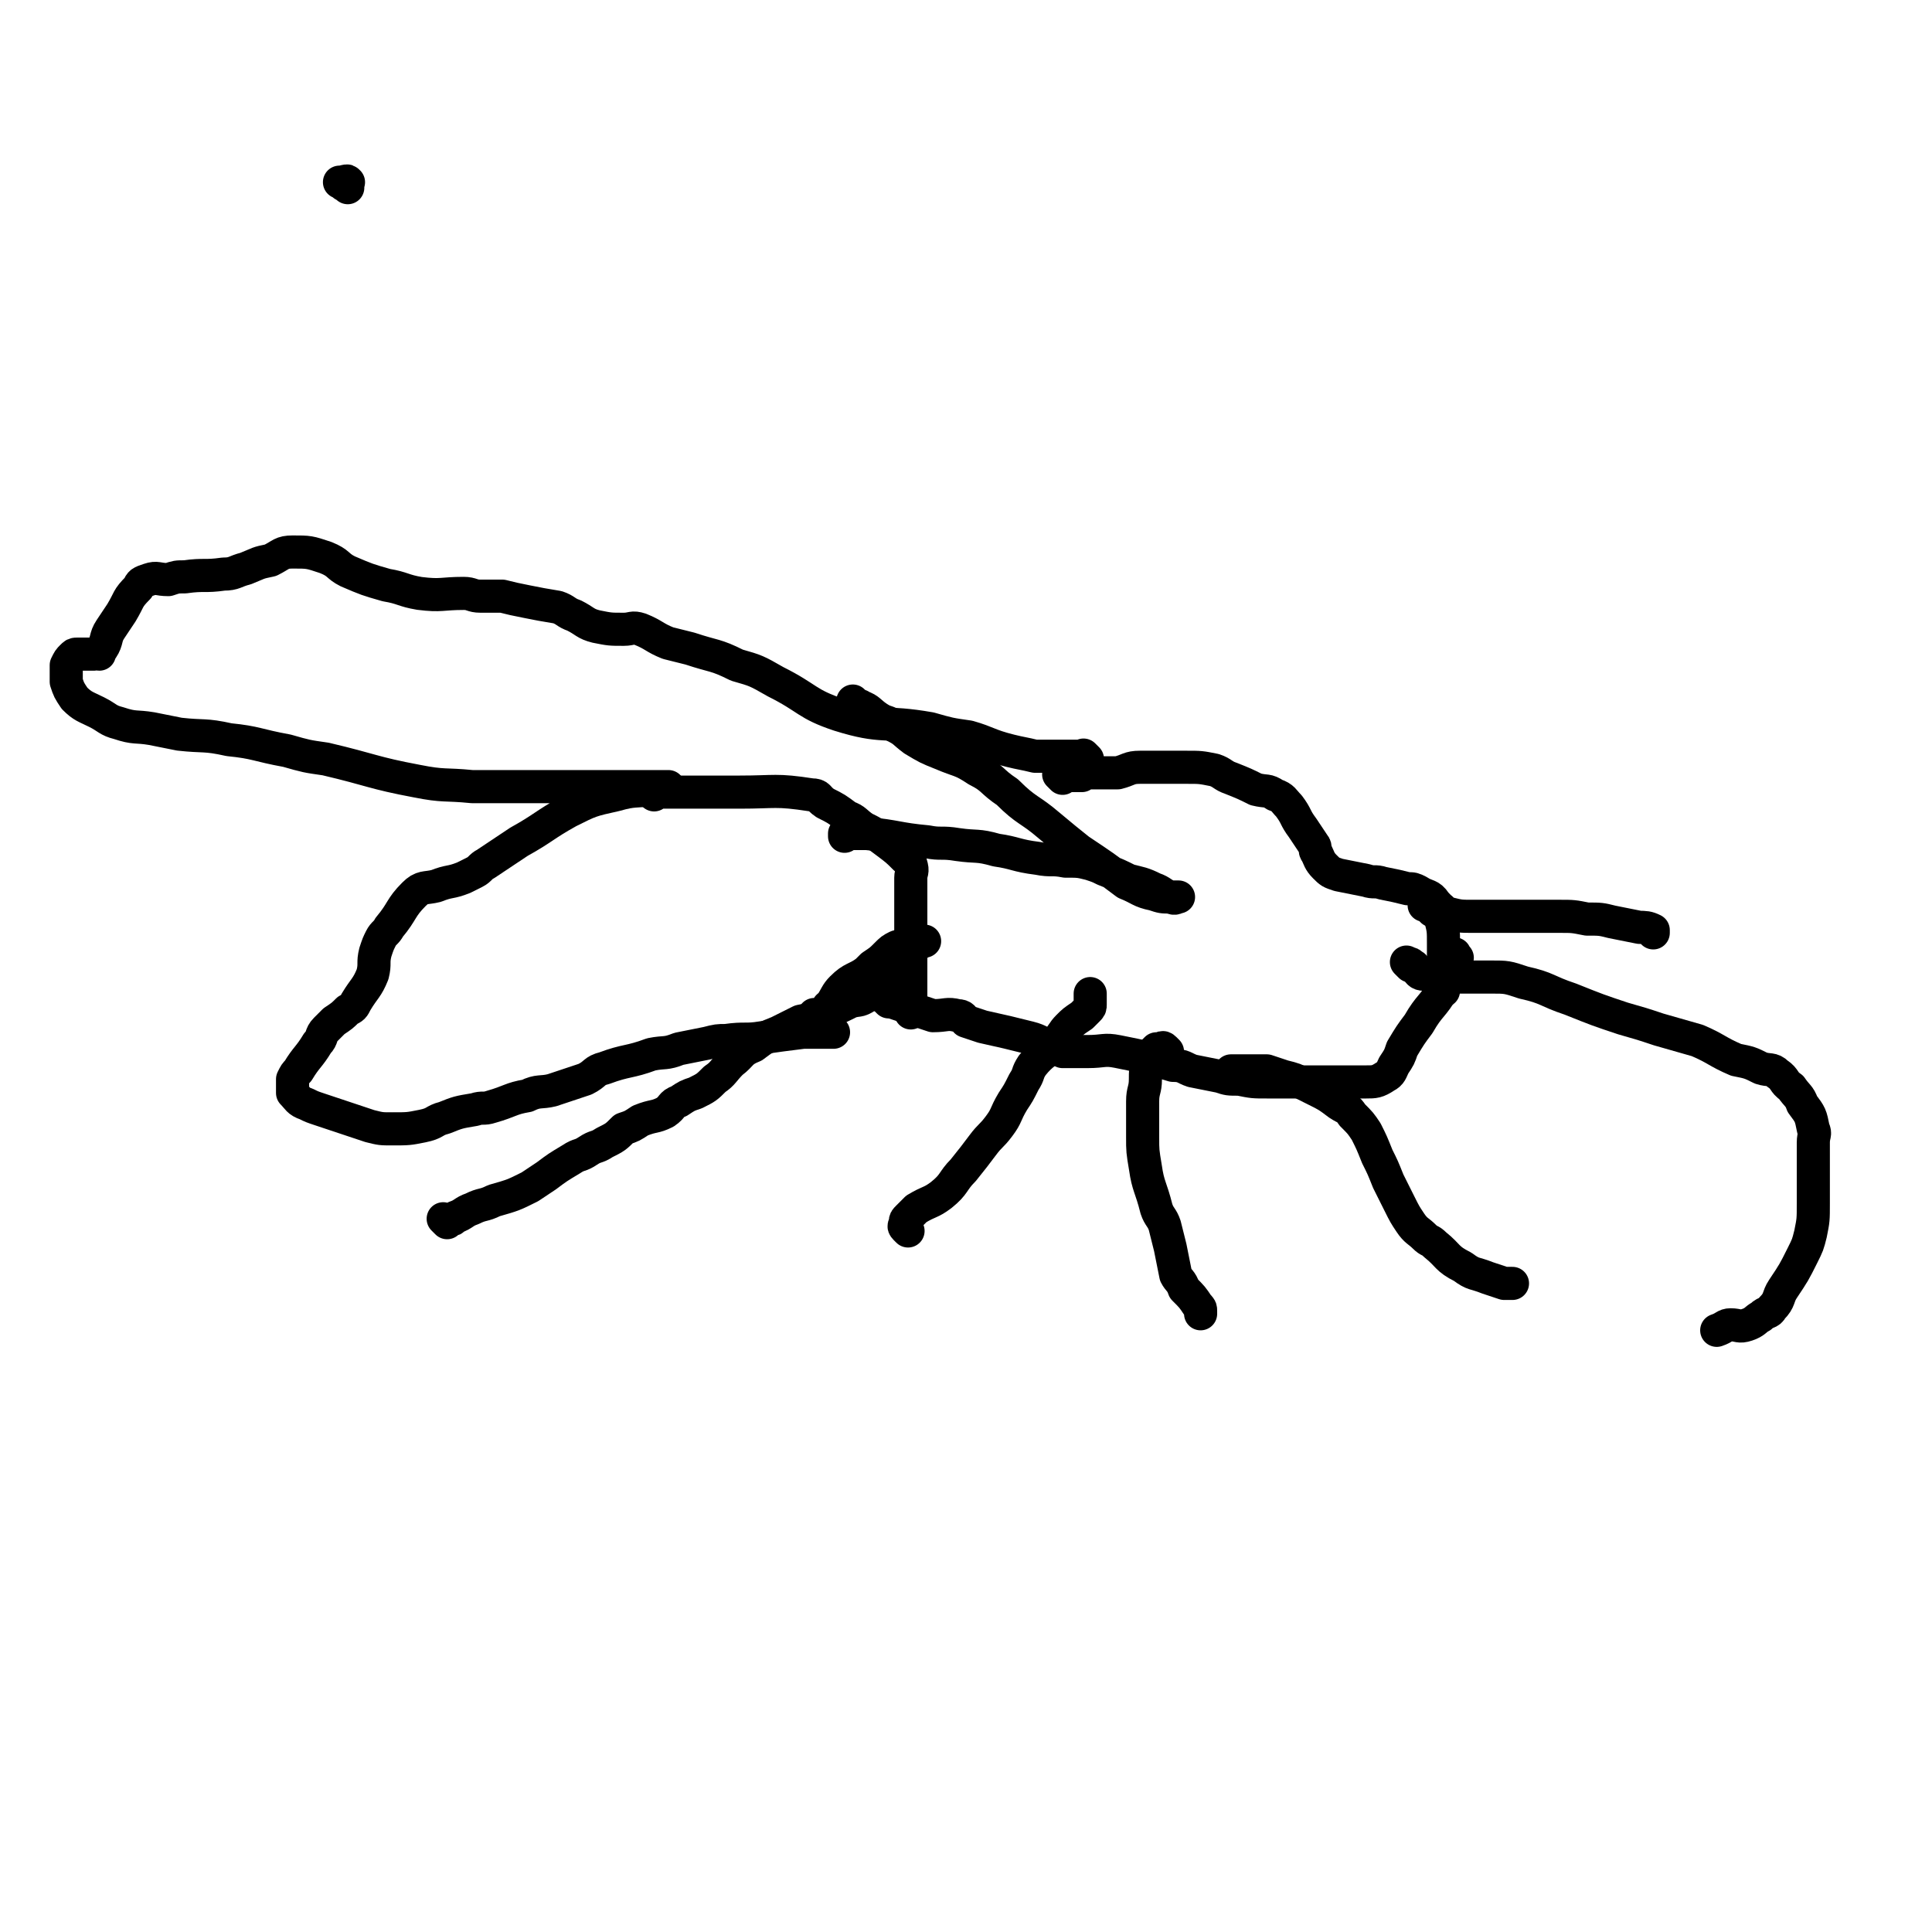 <svg viewBox='0 0 700 700' version='1.1' xmlns='http://www.w3.org/2000/svg' xmlns:xlink='http://www.w3.org/1999/xlink'><g fill='none' stroke='#000000' stroke-width='12' stroke-linecap='round' stroke-linejoin='round'><path d='M162,443c-1,-1 -1,-1 -1,-1 -1,-1 0,0 0,0 1,0 1,0 2,0 1,0 1,0 2,-1 3,-1 3,-2 6,-3 4,-2 4,-1 8,-3 7,-2 7,-2 13,-5 3,-2 3,-2 6,-4 4,-3 4,-3 9,-6 3,-2 3,-1 6,-3 3,-2 3,-1 6,-3 4,-2 4,-2 7,-5 3,-1 3,-1 6,-3 5,-2 5,-1 9,-3 3,-2 2,-3 5,-4 3,-2 3,-2 6,-3 4,-2 4,-2 7,-5 3,-2 3,-3 6,-6 4,-3 3,-4 8,-6 4,-3 4,-3 9,-5 4,-2 4,-2 8,-4 5,-1 5,-1 9,-3 5,-2 5,-2 9,-4 3,-1 3,0 6,-2 3,-1 3,-1 5,-3 2,-2 2,-2 3,-3 2,-2 2,-2 3,-3 0,0 0,0 0,0 '/><path d='M296,369c-1,-1 -2,-1 -1,-1 0,-1 0,0 1,0 1,0 1,0 1,0 1,0 1,-1 2,-1 0,0 0,0 0,0 0,-1 0,-1 1,-2 0,-1 1,0 1,-1 2,-3 2,-4 4,-6 4,-4 5,-3 9,-6 1,-1 1,-1 2,-2 3,-2 3,-2 5,-4 2,-2 2,-2 4,-3 3,-1 3,0 7,-1 1,0 1,0 2,-1 1,0 1,0 1,0 '/><path d='M329,446c-1,-1 -1,-1 -1,-1 -1,-1 0,-1 0,-1 0,0 0,0 0,0 0,-1 0,-1 0,-1 0,-1 0,-1 1,-2 1,-1 1,-1 3,-3 5,-3 5,-2 9,-5 5,-4 4,-5 8,-9 4,-5 4,-5 7,-9 3,-4 3,-3 6,-7 3,-4 2,-4 5,-9 2,-3 2,-3 4,-7 2,-3 1,-3 3,-6 4,-5 5,-4 9,-9 2,-2 2,-3 4,-5 2,-2 2,-2 5,-4 1,-1 1,-1 2,-2 1,-1 1,-1 1,-2 0,-1 0,-1 0,-2 0,-1 0,-1 0,-2 0,0 0,0 0,0 '/><path d='M423,381c-1,-1 -1,-1 -1,-1 -1,-1 -1,0 -1,0 0,0 -1,0 -1,0 -1,0 -1,0 -1,0 -1,1 -1,1 -2,2 -1,1 -1,1 -1,3 -1,3 -1,3 -1,6 0,4 -1,4 -1,8 0,6 0,6 0,13 0,5 0,5 1,11 1,7 2,7 4,15 1,3 2,3 3,6 1,4 1,4 2,8 1,5 1,5 2,10 1,2 2,2 3,5 3,3 3,3 5,6 1,1 1,1 1,2 0,0 0,0 0,1 '/><path d='M452,391c-1,-1 -1,-1 -1,-1 -1,-1 -1,0 -2,0 -2,0 -2,0 -3,0 0,0 0,0 0,0 0,-1 0,-1 0,-1 0,-1 0,-1 0,-1 0,0 0,0 0,0 1,0 1,0 2,0 2,0 2,0 3,0 1,0 1,0 2,0 1,0 1,0 2,0 2,0 2,0 4,0 3,1 3,1 6,2 4,1 4,1 8,3 2,1 2,1 4,2 4,2 4,2 8,5 3,2 3,1 5,4 3,3 3,3 5,6 2,4 2,4 4,9 2,4 2,4 4,9 2,4 2,4 4,8 2,4 2,4 4,7 2,3 3,3 5,5 2,2 2,1 4,3 5,4 4,5 10,8 4,3 4,2 9,4 3,1 3,1 6,2 1,0 1,0 2,0 1,0 1,0 1,0 '/><path d='M511,350c-1,-1 -1,-1 -1,-1 -1,-1 0,0 0,0 1,0 1,0 2,1 1,0 0,1 1,1 1,1 1,2 3,2 5,1 5,1 10,1 7,0 7,0 14,0 6,0 6,0 12,2 9,2 8,3 17,6 10,4 10,4 19,7 7,2 7,2 13,4 7,2 7,2 14,4 7,3 7,4 14,7 5,1 5,1 9,3 3,1 4,0 6,2 3,2 2,3 5,5 2,3 3,3 4,6 3,4 3,4 4,9 1,2 0,2 0,5 0,2 0,2 0,5 0,5 0,5 0,9 0,4 0,4 0,8 0,6 0,6 -1,11 -1,4 -1,4 -3,8 -3,6 -3,6 -7,12 -2,3 -1,4 -4,7 -1,2 -2,1 -4,3 -2,1 -2,2 -5,3 -3,1 -3,0 -6,0 -2,0 -2,1 -5,2 '/><path d='M519,330c-1,-1 -1,-1 -1,-1 -1,-1 0,-1 0,-1 0,-1 -1,0 -1,0 -1,0 -1,0 -1,0 0,0 0,0 1,0 2,0 2,-1 3,0 3,1 2,2 5,3 4,1 4,1 9,1 6,0 6,0 13,0 4,0 4,0 9,0 4,0 4,0 9,0 5,0 5,0 10,1 5,0 5,0 9,1 5,1 5,1 10,2 2,0 3,0 5,1 0,0 0,1 0,1 '/><path d='M385,282c-1,-1 -1,-1 -1,-1 -1,-1 0,0 0,0 0,0 0,0 0,0 1,0 1,0 1,0 1,0 1,0 1,0 1,0 1,0 1,0 2,0 2,0 5,0 1,-1 1,-1 3,-1 5,0 5,0 10,0 4,-1 4,-2 8,-2 5,0 5,0 9,0 4,0 4,0 8,0 5,0 5,0 10,1 3,1 3,2 6,3 5,2 5,2 9,4 4,1 4,0 7,2 3,1 3,2 5,4 3,4 2,4 5,8 2,3 2,3 4,6 1,1 0,2 1,3 1,2 1,3 3,5 2,2 2,2 5,3 5,1 5,1 10,2 3,1 3,0 6,1 5,1 5,1 9,2 2,0 2,0 4,1 3,2 4,1 6,4 2,2 1,3 2,6 1,4 1,4 1,9 0,3 0,3 0,6 0,6 0,6 0,11 0,0 0,0 0,0 '/><path d='M394,275c-1,-1 -1,-1 -1,-1 -1,-1 0,0 0,0 -2,0 -2,0 -5,0 -2,0 -2,0 -5,0 -2,0 -2,0 -4,0 -2,0 -2,0 -4,0 -4,-1 -5,-1 -9,-2 -8,-2 -8,-3 -15,-5 -7,-1 -7,-1 -14,-3 -17,-3 -17,0 -33,-5 -12,-4 -11,-6 -23,-12 -7,-4 -7,-4 -14,-6 -8,-4 -8,-3 -17,-6 -4,-1 -4,-1 -8,-2 -5,-2 -5,-3 -10,-5 -3,-1 -3,0 -6,0 -5,0 -5,0 -10,-1 -4,-1 -4,-2 -8,-4 -3,-1 -3,-2 -6,-3 -6,-1 -6,-1 -11,-2 -5,-1 -5,-1 -9,-2 -4,0 -4,0 -8,0 -3,0 -3,-1 -6,-1 -8,0 -8,1 -16,0 -6,-1 -6,-2 -12,-3 -7,-2 -7,-2 -14,-5 -4,-2 -3,-3 -8,-5 -6,-2 -6,-2 -12,-2 -4,0 -4,1 -8,3 -5,1 -4,1 -9,3 -4,1 -4,2 -8,2 -7,1 -7,0 -14,1 -3,0 -3,0 -6,1 -4,0 -4,-1 -7,0 -3,1 -3,1 -4,3 -4,4 -3,4 -6,9 -2,3 -2,3 -4,6 -2,3 -1,4 -3,7 -1,1 -1,1 -1,2 -1,0 -1,-1 -2,0 -2,0 -2,0 -4,0 -1,0 -1,0 -2,0 -1,0 -1,0 -2,1 -1,1 -1,1 -2,3 0,0 0,0 0,0 0,2 0,2 0,3 0,1 0,2 0,3 1,3 1,3 3,6 3,3 4,3 8,5 4,2 4,3 8,4 6,2 6,1 12,2 5,1 5,1 10,2 9,1 9,0 18,2 10,1 10,2 21,4 7,2 7,2 14,3 17,4 17,5 33,8 10,2 10,1 20,2 3,0 3,0 6,0 2,0 2,0 5,0 1,0 1,0 3,0 4,0 4,0 9,0 3,0 3,0 6,0 5,0 5,0 10,0 5,0 5,0 9,0 8,0 8,0 16,0 4,0 6,0 7,0 1,0 -2,0 -3,0 -2,0 -2,1 -3,1 -6,1 -6,0 -13,2 -9,2 -9,2 -17,6 -9,5 -9,6 -18,11 -6,4 -6,4 -12,8 -2,1 -2,2 -4,3 -2,1 -2,1 -4,2 -5,2 -5,1 -10,3 -4,1 -5,0 -8,3 -5,5 -4,6 -9,12 -1,2 -2,2 -3,4 -1,2 -1,2 -2,5 -1,4 0,4 -1,8 -2,5 -3,5 -6,10 -1,2 -1,2 -3,3 -2,2 -2,2 -5,4 -1,1 -1,1 -3,3 -2,2 -1,3 -3,5 -3,5 -4,5 -7,10 -1,1 -1,1 -2,3 0,1 0,1 0,2 0,1 0,1 0,3 0,0 0,0 0,0 2,2 2,3 5,4 2,1 2,1 5,2 9,3 9,3 18,6 4,1 4,1 8,1 6,0 6,0 11,-1 5,-1 4,-2 8,-3 5,-2 5,-2 11,-3 3,-1 3,0 6,-1 7,-2 7,-3 13,-4 4,-2 5,-1 9,-2 6,-2 6,-2 12,-4 4,-2 3,-3 7,-4 8,-3 9,-2 17,-5 5,-1 5,0 10,-2 5,-1 5,-1 10,-2 4,-1 4,-1 7,-1 7,-1 7,0 13,-1 7,-1 7,-1 15,-2 5,0 5,0 11,0 '/><path d='M237,288c-1,-1 -2,-1 -1,-1 0,-1 0,0 2,0 0,0 0,0 1,0 0,0 0,0 1,0 2,0 2,0 5,0 5,0 5,0 11,0 6,0 6,0 12,0 13,0 13,-1 26,1 3,0 2,1 5,3 4,2 4,2 8,5 3,1 3,2 6,4 4,2 4,2 8,5 4,3 4,3 7,6 1,1 2,1 2,2 1,3 0,3 0,5 0,6 0,6 0,11 0,4 0,4 0,7 0,6 0,6 0,13 0,4 0,4 0,9 0,4 0,4 0,7 0,1 0,1 0,2 '/><path d='M313,301c-1,-1 -1,-2 -1,-1 -2,0 -2,0 -3,1 -2,1 -2,1 -3,2 0,0 0,-1 0,-1 0,0 0,0 0,0 2,0 2,0 3,0 3,0 3,0 5,0 11,1 11,2 22,3 5,1 5,0 11,1 7,1 7,0 14,2 7,1 7,2 15,3 5,1 5,0 10,1 5,0 5,0 9,1 3,1 3,1 5,2 5,2 5,2 9,4 4,1 5,1 9,3 3,1 3,2 6,3 2,1 2,0 3,0 0,0 0,0 0,0 0,0 0,0 0,0 -1,0 -1,0 -1,0 -1,0 -1,0 -2,0 -3,0 -3,0 -6,-1 -5,-1 -5,-2 -10,-4 -8,-6 -8,-6 -17,-12 -5,-4 -5,-4 -11,-9 -7,-6 -8,-5 -15,-12 -6,-4 -5,-5 -11,-8 -6,-4 -6,-3 -13,-6 -5,-2 -5,-2 -10,-5 -4,-3 -3,-3 -7,-5 -3,-2 -3,-1 -6,-3 -3,-2 -3,-3 -6,-4 -1,-1 -1,0 -1,0 -1,-1 -1,-1 -2,-2 '/><path d='M528,347c-1,-1 -1,-2 -1,-1 -1,0 0,1 0,1 0,2 -1,1 -2,3 -1,4 0,4 -2,8 -4,7 -5,6 -9,13 -3,4 -3,4 -6,9 -1,3 -1,3 -3,6 -1,2 -1,3 -3,4 -3,2 -4,2 -7,2 -4,0 -4,0 -8,0 -5,0 -5,0 -11,0 -8,0 -8,0 -17,0 -5,0 -5,0 -10,-1 -4,0 -4,0 -7,-1 -5,-1 -5,-1 -10,-2 -3,-1 -3,-2 -7,-2 -10,-3 -10,-3 -20,-5 -5,-1 -5,0 -11,0 -3,0 -3,0 -6,0 -2,0 -2,0 -3,0 -2,-1 -2,-1 -4,-2 -4,-1 -4,-2 -8,-3 -8,-2 -8,-2 -17,-4 -3,-1 -3,-1 -6,-2 -1,-1 -1,-2 -3,-2 -4,-1 -4,0 -9,0 0,0 0,0 0,0 -3,-1 -3,-1 -6,-2 -2,-1 -1,-1 -3,-1 -3,-1 -3,-1 -6,-2 -1,0 -1,0 -1,0 -1,-1 -1,-1 -2,-2 '/><path d='M126,68c-1,-1 -2,-1 -1,-1 0,-1 2,-1 1,-1 0,-1 -1,0 -3,0 '/></g>
</svg>